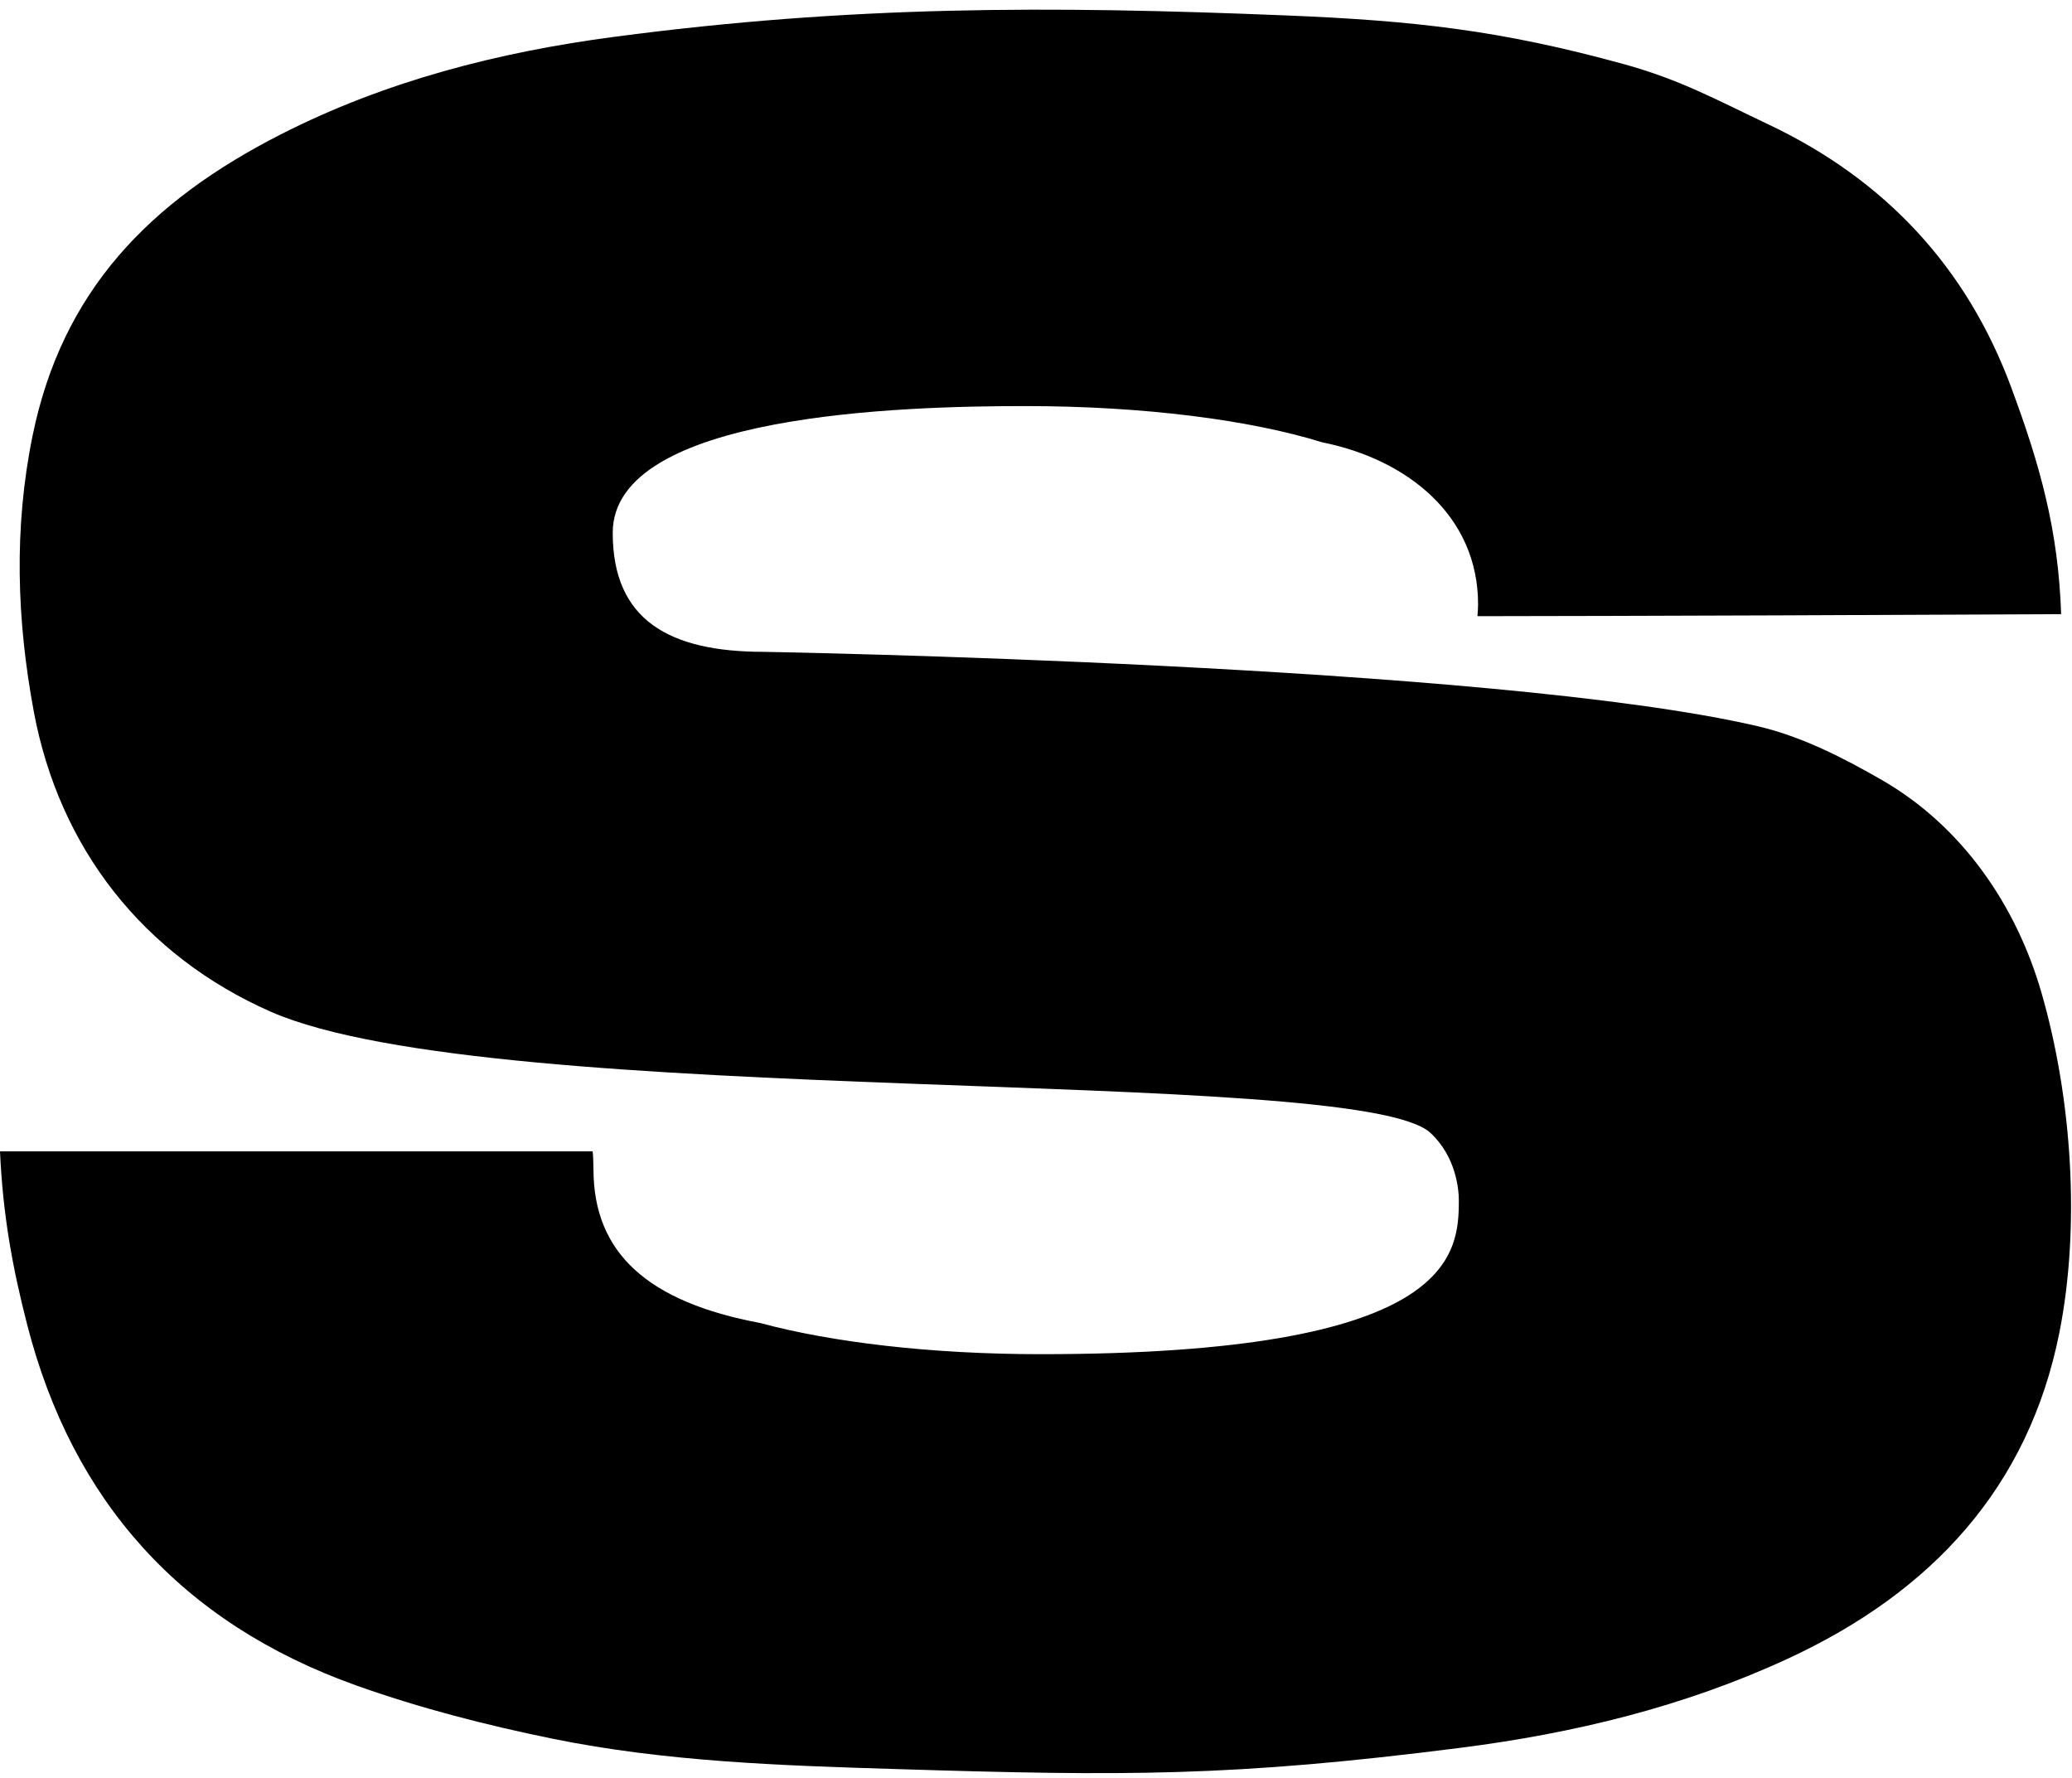 <?xml version="1.0" encoding="UTF-8"?> <svg xmlns="http://www.w3.org/2000/svg" width="148" height="127" viewBox="0 0 148 127" fill="none"><path d="M145.822 70.907C144.004 64.608 140.122 58.996 134.426 55.712C131.665 54.123 128.714 52.608 125.573 51.871C106.647 47.452 54.563 46.554 54.563 46.554C47.856 46.554 43.766 44.325 43.766 38.054C43.766 29.531 64.59 29.002 73.231 29.002C81.744 29.002 89.349 30.005 94.435 31.588C100.555 32.814 105.577 36.855 105.577 43.16C105.577 43.444 105.554 43.728 105.531 44.007C115.224 44.001 139.534 43.907 147.225 43.862C147.018 37.881 145.753 33.31 143.653 27.653C140.49 19.125 134.685 12.86 126.361 8.908C122.593 7.124 120.033 5.697 115.995 4.582C107.205 2.163 101.027 1.477 91.909 1.104C74.893 0.407 60.782 0.396 43.875 2.631C35.586 3.724 27.532 5.791 20.065 9.593C10.614 14.409 4.43 20.83 2.324 31.131C0.984 37.708 1.191 44.252 2.416 50.83C4.234 60.573 10.24 68.248 19.329 72.251C35.275 79.263 96.954 76.046 102.178 80.912C104.001 82.607 104.202 84.943 104.202 85.717C104.202 89.703 103.759 96.715 74.329 96.715C66.46 96.715 59.367 95.856 54.304 94.49C46.314 92.992 42.391 89.524 42.391 83.504C42.391 83.136 42.362 82.295 42.322 82.228H0C0.201 86.704 0.874 90.477 1.95 94.642C5.178 107.172 12.914 115.901 25.438 120.371C29.983 121.993 34.723 123.208 39.469 124.178C47.545 125.822 55.777 126.095 64.014 126.346C80.375 126.853 88.077 126.898 104.346 124.824C112.423 123.793 120.286 121.892 127.684 118.47C137.992 113.71 144.901 106.213 147.099 95.171C148.612 87.551 147.991 78.432 145.822 70.907Z" fill="black"></path></svg> 
